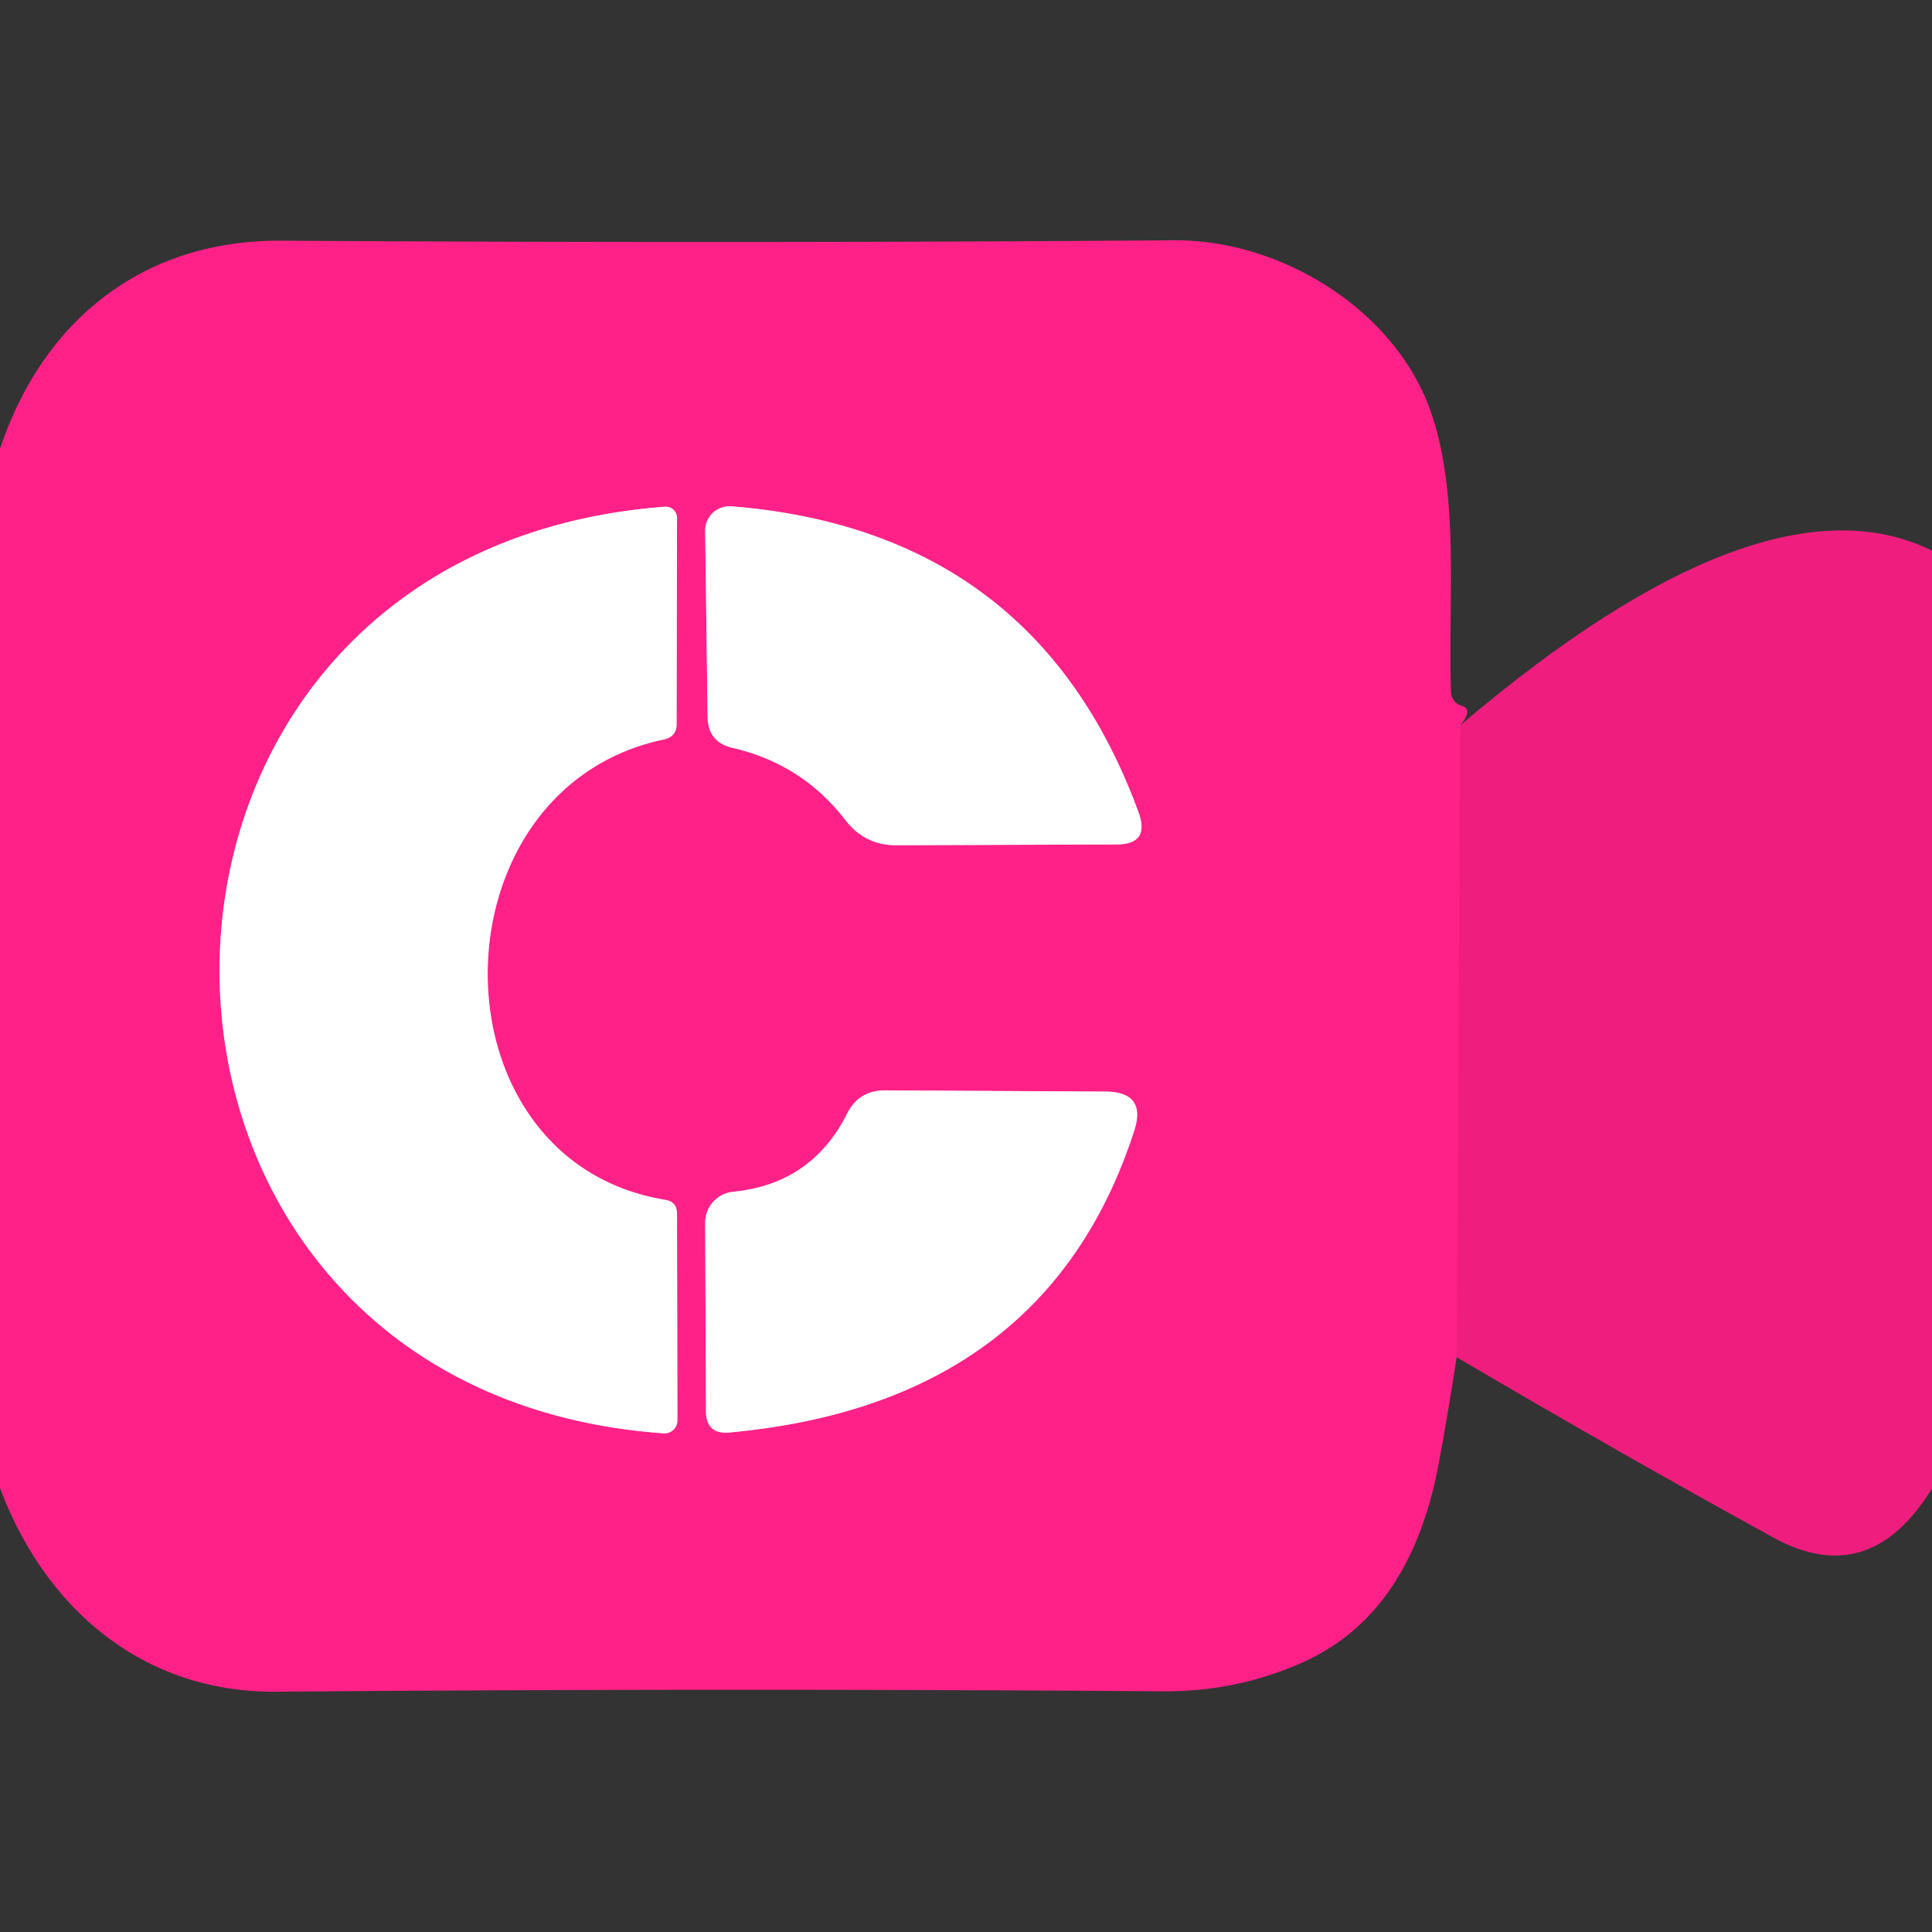 <?xml version="1.0" encoding="UTF-8" standalone="no"?>
<!DOCTYPE svg PUBLIC "-//W3C//DTD SVG 1.1//EN" "http://www.w3.org/Graphics/SVG/1.1/DTD/svg11.dtd">
<svg xmlns="http://www.w3.org/2000/svg" version="1.1" viewBox="0.00 0.00 48.00 48.00">
<rect x="0.00" y="0.00" width="48.00" height="48.00" fill="#333333" stroke="none"/>
<g stroke-width="2.00" fill="none" stroke-linecap="butt">
<path stroke="#f72083" vector-effect="non-scaling-stroke" d="
  M 36.28 18.02
  L 36.19 33.72"
/>
<path stroke="#ff90c3" vector-effect="non-scaling-stroke" d="
  M 16.50 18.37
  Q 16.81 18.30 16.81 17.99
  L 16.82 12.87
  A 0.28 0.28 0.0 0 0 16.51 12.59
  C 1.73 13.72 1.82 34.56 16.48 35.61
  A 0.32 0.32 0.0 0 0 16.83 35.29
  L 16.82 30.15
  Q 16.82 29.86 16.53 29.81
  C 10.62 28.84 10.68 19.59 16.50 18.37"
/>
<path stroke="#ff90c3" vector-effect="non-scaling-stroke" d="
  M 17.52 13.19
  L 17.58 17.81
  Q 17.59 18.44 18.20 18.58
  Q 19.93 18.98 21.00 20.37
  Q 21.49 21.01 22.29 21.00
  L 27.74 20.98
  Q 28.57 20.98 28.29 20.19
  Q 25.73 13.19 18.18 12.58
  A 0.61 0.60 1.7 0 0 17.52 13.19"
/>
<path stroke="#ff90c3" vector-effect="non-scaling-stroke" d="
  M 17.52 30.38
  L 17.54 35.06
  Q 17.54 35.64 18.12 35.59
  Q 25.99 34.87 28.18 28.09
  Q 28.49 27.13 27.47 27.12
  L 21.99 27.09
  Q 21.33 27.09 21.04 27.68
  Q 20.16 29.42 18.21 29.61
  A 0.77 0.77 0.0 0 0 17.52 30.38"
/>
</g>
<path fill="#ff2187" d="
  M 36.28 18.02
  L 36.19 33.72
  Q 35.98 35.09 35.73 36.44
  Q 35.02 40.10 32.39 41.29
  Q 30.75 42.03 28.91 42.02
  Q 17.80 41.94 6.87 42.03
  C 3.61 42.06 1.15 40.03 0.00 36.97
  L 0.00 11.15
  C 1.09 7.90 3.61 5.96 6.98 5.98
  Q 18.52 6.05 29.16 5.97
  C 31.84 5.95 34.64 7.70 35.53 10.18
  C 36.28 12.27 35.97 14.93 36.05 17.20
  A 0.37 0.36 8.2 0 0 36.30 17.53
  Q 36.62 17.62 36.28 18.02
  Z
  M 16.50 18.37
  Q 16.81 18.30 16.81 17.99
  L 16.82 12.87
  A 0.28 0.28 0.0 0 0 16.51 12.59
  C 1.73 13.72 1.82 34.56 16.48 35.61
  A 0.32 0.32 0.0 0 0 16.83 35.29
  L 16.82 30.15
  Q 16.82 29.86 16.53 29.81
  C 10.62 28.84 10.68 19.59 16.50 18.37
  Z
  M 17.52 13.19
  L 17.58 17.81
  Q 17.59 18.44 18.20 18.58
  Q 19.93 18.98 21.00 20.37
  Q 21.49 21.01 22.29 21.00
  L 27.74 20.98
  Q 28.57 20.98 28.29 20.19
  Q 25.73 13.19 18.18 12.58
  A 0.61 0.60 1.7 0 0 17.52 13.19
  Z
  M 17.52 30.38
  L 17.54 35.06
  Q 17.54 35.64 18.12 35.59
  Q 25.99 34.87 28.18 28.09
  Q 28.49 27.13 27.47 27.12
  L 21.99 27.09
  Q 21.33 27.09 21.04 27.68
  Q 20.16 29.42 18.21 29.61
  A 0.77 0.77 0.0 0 0 17.52 30.38
  Z"
/>
<path fill="#ffffff" d="
  M 16.50 18.37
  C 10.68 19.59 10.62 28.84 16.53 29.81
  Q 16.82 29.86 16.82 30.15
  L 16.83 35.29
  A 0.32 0.32 0.0 0 1 16.48 35.61
  C 1.82 34.56 1.73 13.72 16.51 12.59
  A 0.28 0.28 0.0 0 1 16.82 12.87
  L 16.81 17.99
  Q 16.81 18.30 16.50 18.37
  Z"
/>
<path fill="#ffffff" d="
  M 17.52 13.19
  A 0.61 0.60 1.7 0 1 18.18 12.58
  Q 25.73 13.19 28.29 20.19
  Q 28.57 20.98 27.74 20.98
  L 22.29 21.00
  Q 21.49 21.01 21.00 20.37
  Q 19.93 18.98 18.20 18.58
  Q 17.59 18.44 17.58 17.81
  L 17.52 13.19
  Z"
/>
<path fill="#ef1e7e" d="
  M 48.00 13.68
  L 48.00 36.98
  Q 46.44 39.52 44.04 38.19
  Q 40.27 36.12 36.19 33.72
  L 36.28 18.02
  Q 43.81 11.62 48.00 13.68
  Z"
/>
<path fill="#ffffff" d="
  M 17.52 30.38
  A 0.77 0.77 0.0 0 1 18.21 29.61
  Q 20.16 29.42 21.04 27.68
  Q 21.33 27.09 21.99 27.09
  L 27.47 27.12
  Q 28.49 27.13 28.18 28.09
  Q 25.99 34.87 18.12 35.59
  Q 17.54 35.64 17.54 35.06
  L 17.52 30.38
  Z"
/>
</svg>
